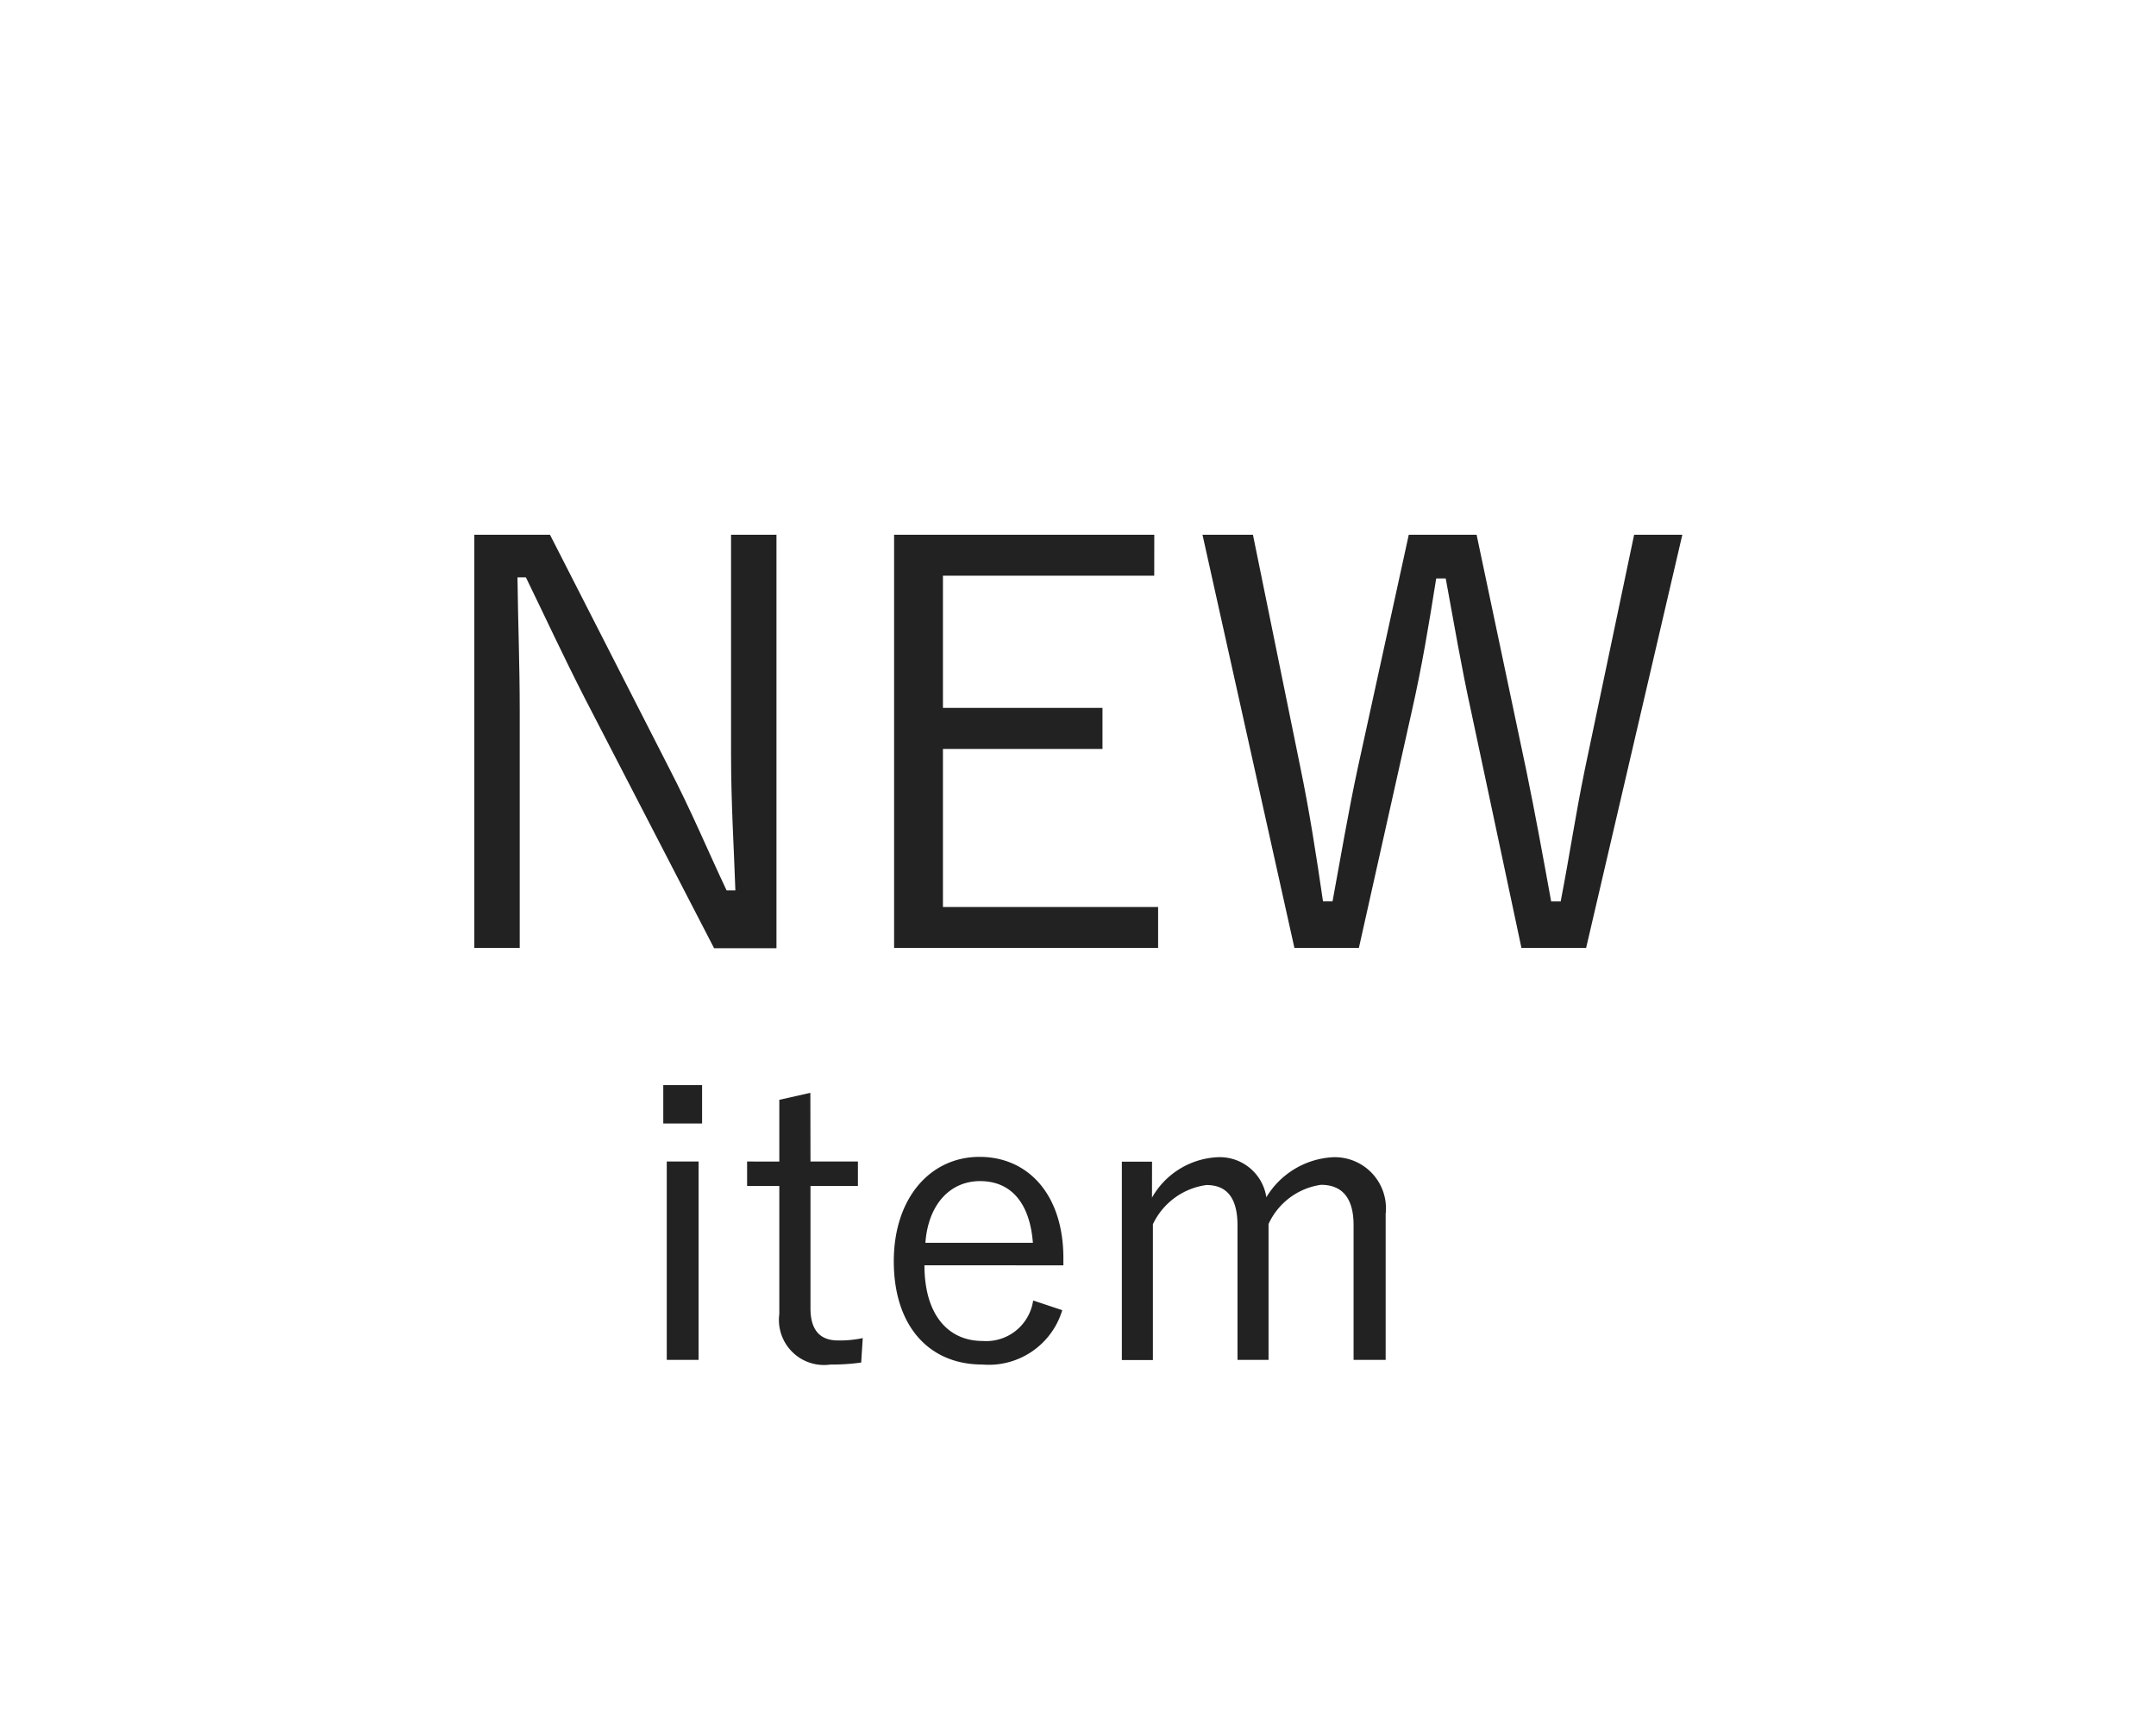 <svg xmlns="http://www.w3.org/2000/svg" xmlns:xlink="http://www.w3.org/1999/xlink" width="50" height="40" viewBox="0 0 50 40">
  <defs>
    <style>
      .cls-1 {
        clip-path: url(#clip-btn_new-item);
      }

      .cls-2 {
        fill: #222;
      }
    </style>
    <clipPath id="clip-btn_new-item">
      <rect width="50" height="40"/>
    </clipPath>
  </defs>
  <g id="btn_new-item" class="cls-1">
    <g id="グループ_5" data-name="グループ 5" transform="translate(-0.365 0.774)">
      <path id="パス_43" data-name="パス 43" class="cls-2" d="M8.372-9.815H7.319v5.1c0,1.131.065,2.119.1,3.146H7.215c-.455-.962-.793-1.794-1.352-2.873L3.12-9.815H1.365V-.234H2.418V-5.746c0-1.066-.039-2-.052-3.081h.195c.494,1.014.832,1.755,1.365,2.8l3,5.8H8.372Zm8.762,0H11.1V-.234h6.123v-.949H12.233V-4.849h3.7V-5.8h-3.7V-8.866h4.9Zm12.246,0H28.262L27.118-4.368c-.221,1.079-.338,1.911-.559,3.055h-.221c-.208-1.144-.364-2-.572-3.016L24.609-9.815H23.036L21.853-4.407c-.221,1.027-.39,2.041-.585,3.094h-.221c-.156-1.066-.312-2.08-.533-3.146L19.422-9.815h-1.17L20.384-.234h1.495L23.1-5.694c.247-1.092.4-2.028.572-3.107h.221c.2,1.079.351,2,.6,3.133L25.649-.234h1.5Z" transform="translate(10 21.441)"/>
      <path id="パス_44" data-name="パス 44" class="cls-2" d="M1.566-4.761H.828v4.6h.738Zm.081-1.773h-.9v.891h.9Zm2.511.18-.72.162v1.431H2.691v.567h.747v2.97A1.045,1.045,0,0,0,4.626-.054,4.716,4.716,0,0,0,5.337-.1l.036-.567A2.545,2.545,0,0,1,4.8-.612c-.414,0-.639-.234-.639-.747V-4.194h1.1v-.567h-1.1Zm5.868,4V-2.52c0-1.476-.819-2.349-1.944-2.349-1.143,0-1.989.954-1.989,2.421,0,1.494.81,2.394,2.052,2.394A1.779,1.779,0,0,0,10-1.314l-.675-.225A1.1,1.1,0,0,1,8.154-.6c-.819,0-1.35-.63-1.35-1.755Zm-3.2-.522c.063-.873.558-1.431,1.269-1.431s1.152.5,1.224,1.431Zm5.256-1.881h-.7v4.6h.72v-3.15a1.612,1.612,0,0,1,1.242-.909c.45,0,.72.27.72.936V-.162h.72v-3.15A1.582,1.582,0,0,1,16-4.221c.477,0,.756.288.756.936V-.162H17.5V-3.546A1.186,1.186,0,0,0,16.263-4.86a1.921,1.921,0,0,0-1.53.927,1.093,1.093,0,0,0-1.152-.927,1.849,1.849,0,0,0-1.5.936Z" transform="translate(15 30.921)"/>
    </g>
  </g>
</svg>
